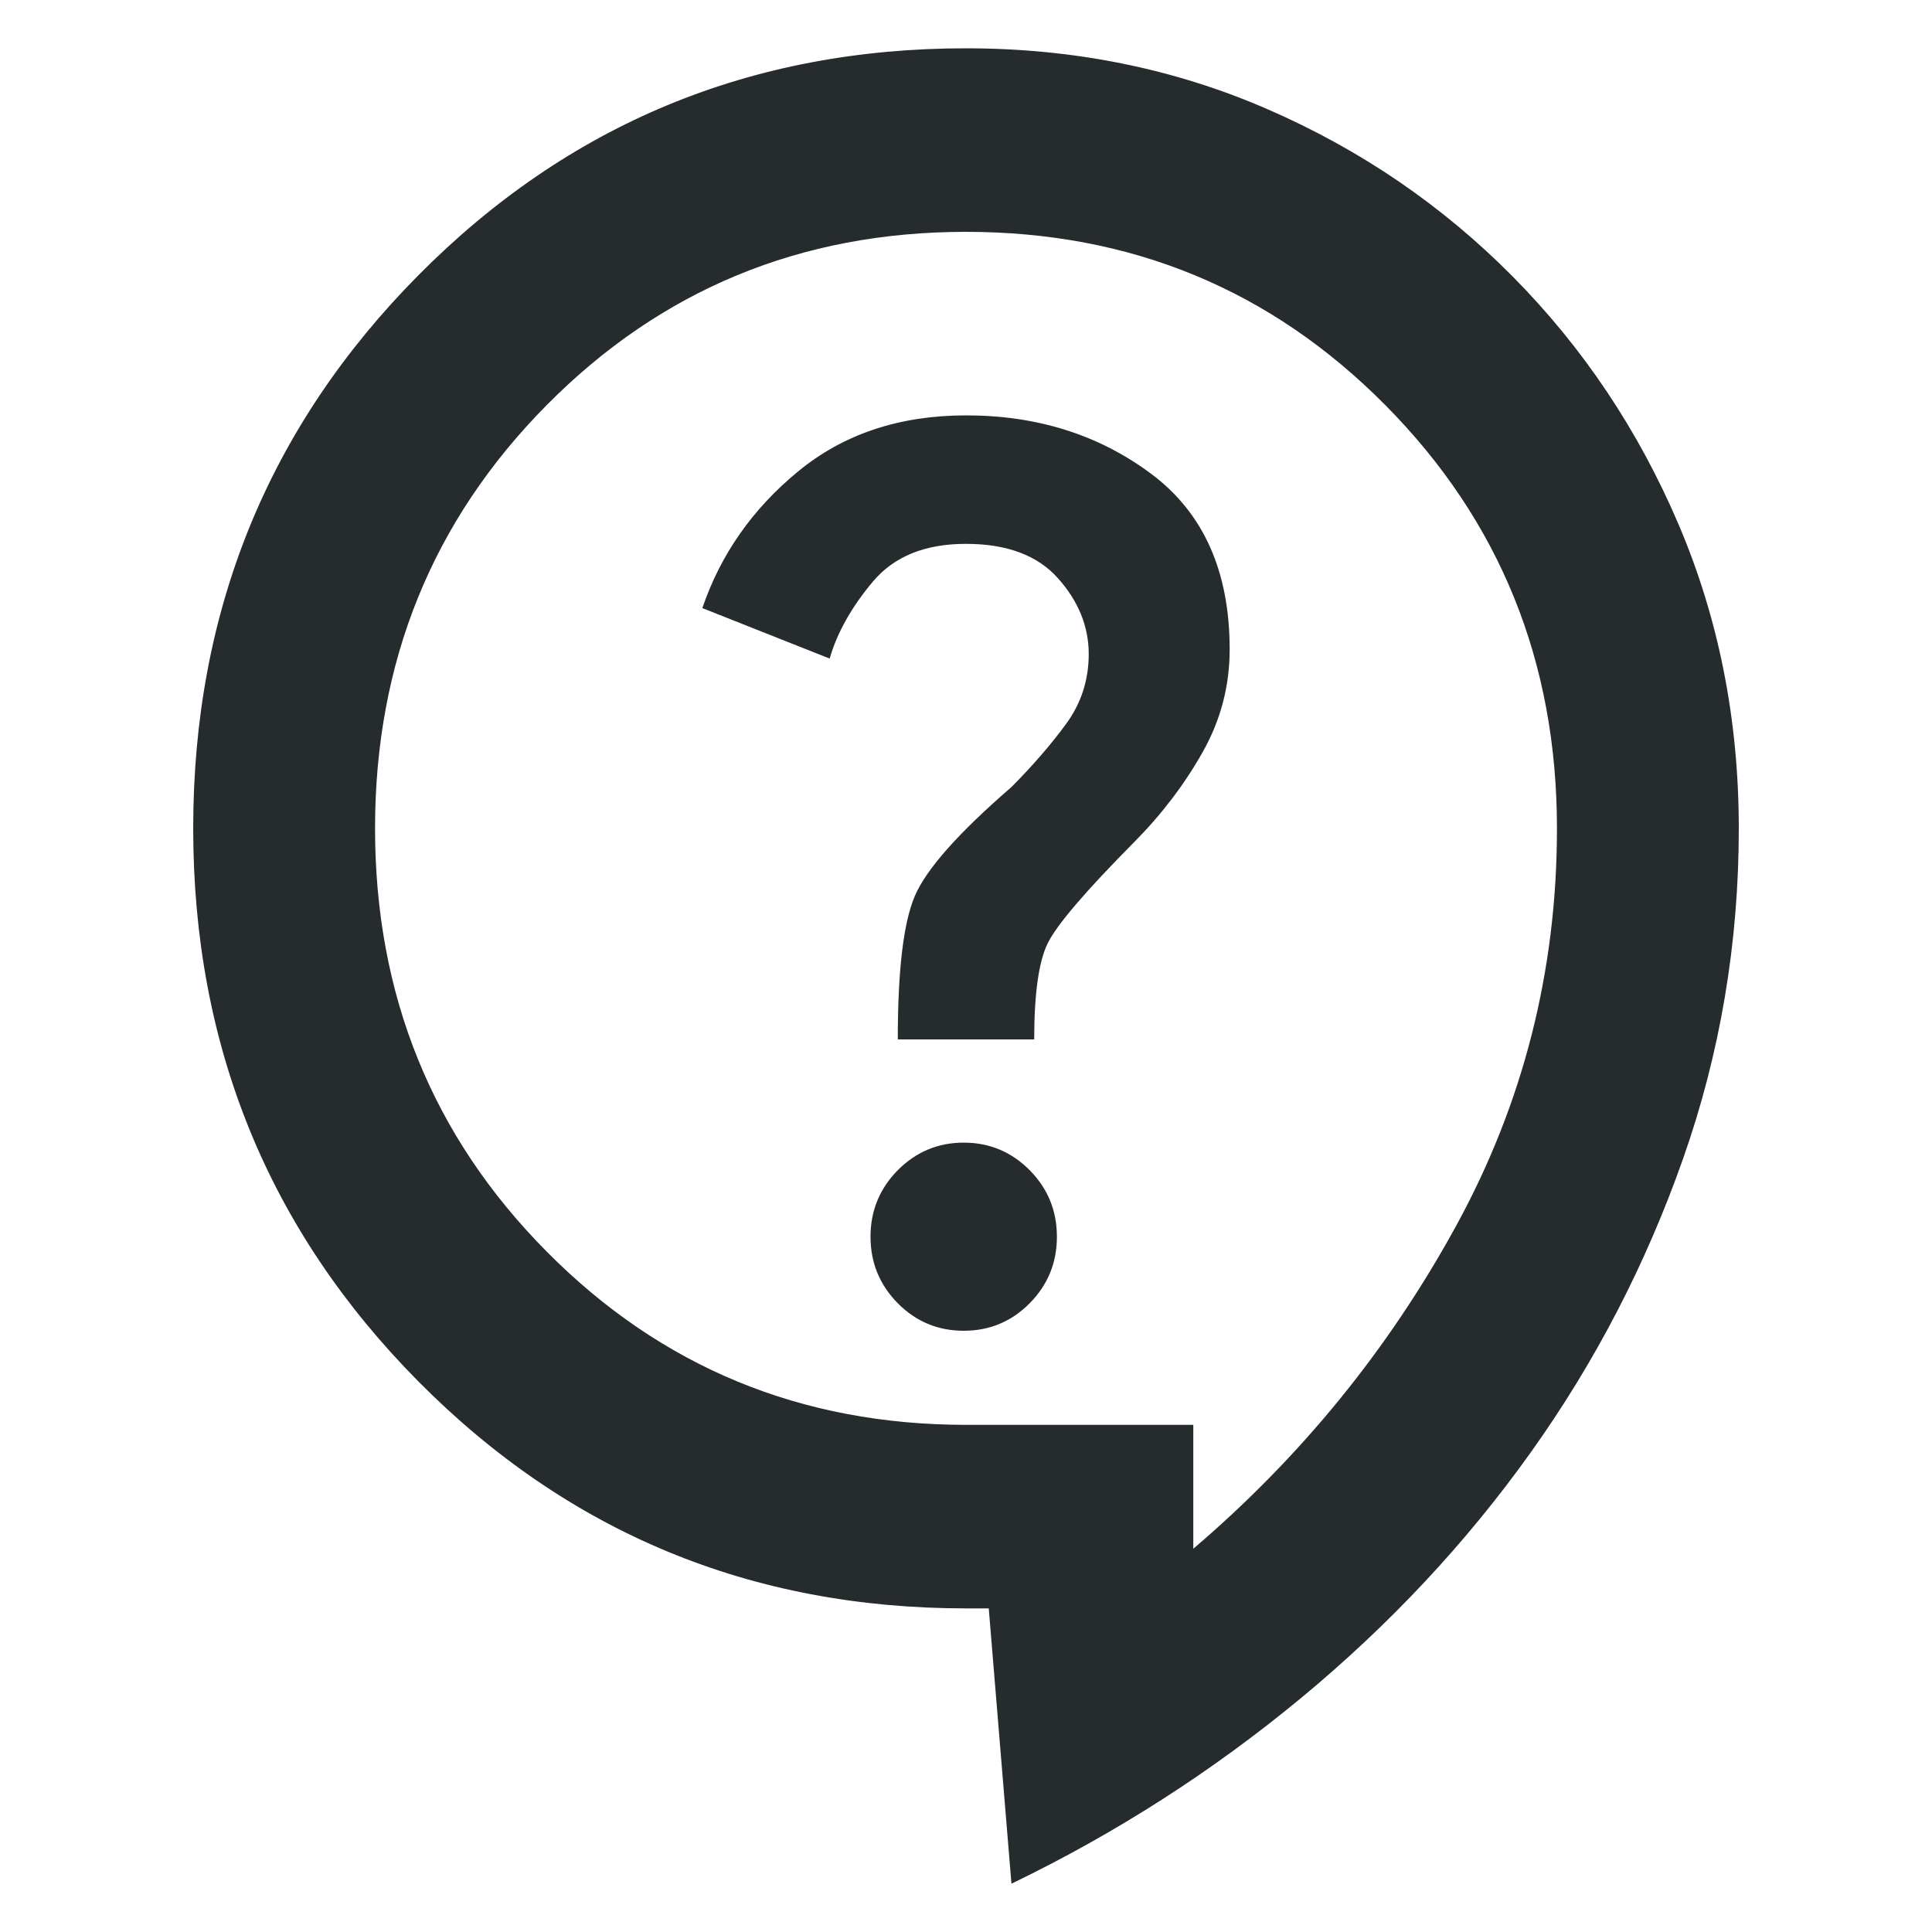 <?xml version="1.0" encoding="UTF-8"?>
<svg xmlns="http://www.w3.org/2000/svg" width="40" height="40" viewBox="0 0 40 40" fill="none">
  <g id="material-symbols:contact-support-outline">
    <path id="Vector" d="M20.941 39L20.471 33.3H20C15.545 33.3 11.765 31.733 8.659 28.598C5.553 25.462 4 21.647 4 17.15C4 12.653 5.553 8.838 8.659 5.702C11.765 2.567 15.545 1 20 1C22.227 1 24.306 1.419 26.236 2.258C28.166 3.096 29.86 4.252 31.319 5.725C32.777 7.198 33.921 8.908 34.752 10.855C35.583 12.802 35.999 14.9 36 17.15C36 19.525 35.615 21.805 34.846 23.99C34.077 26.175 33.026 28.202 31.693 30.07C30.36 31.938 28.776 33.633 26.94 35.153C25.104 36.672 23.105 37.955 20.941 39ZM24.706 32.065C26.933 30.165 28.745 27.94 30.142 25.39C31.539 22.84 32.236 20.094 32.235 17.15C32.235 13.698 31.051 10.777 28.681 8.387C26.312 5.997 23.418 4.801 20 4.8C16.58 4.8 13.687 5.996 11.319 8.387C8.951 10.779 7.766 13.7 7.765 17.15C7.765 20.602 8.949 23.523 11.319 25.913C13.688 28.303 16.582 29.499 20 29.5H24.706V32.065ZM19.953 27.552C20.486 27.552 20.941 27.363 21.318 26.983C21.694 26.602 21.882 26.143 21.882 25.605C21.882 25.067 21.694 24.608 21.318 24.227C20.941 23.848 20.486 23.657 19.953 23.657C19.42 23.657 18.965 23.848 18.588 24.227C18.212 24.608 18.023 25.067 18.023 25.605C18.023 26.143 18.212 26.602 18.588 26.983C18.965 27.363 19.42 27.552 19.953 27.552ZM18.588 21.52H21.412C21.412 20.57 21.506 19.905 21.694 19.525C21.882 19.145 22.478 18.448 23.482 17.435C24.047 16.865 24.518 16.247 24.894 15.582C25.271 14.918 25.459 14.205 25.459 13.445C25.459 11.83 24.917 10.618 23.834 9.81C22.751 9.002 21.473 8.599 20 8.6C18.62 8.6 17.459 8.988 16.518 9.765C15.576 10.541 14.918 11.483 14.541 12.59L17.177 13.635C17.333 13.097 17.631 12.566 18.071 12.043C18.51 11.52 19.153 11.259 20 11.26C20.847 11.26 21.482 11.498 21.905 11.973C22.328 12.447 22.54 12.97 22.541 13.54C22.541 14.078 22.384 14.562 22.071 14.99C21.757 15.418 21.38 15.853 20.941 16.295C19.843 17.245 19.176 17.997 18.94 18.552C18.704 19.107 18.587 20.096 18.588 21.52Z" fill="#262C2E"></path>
  </g>
</svg>

